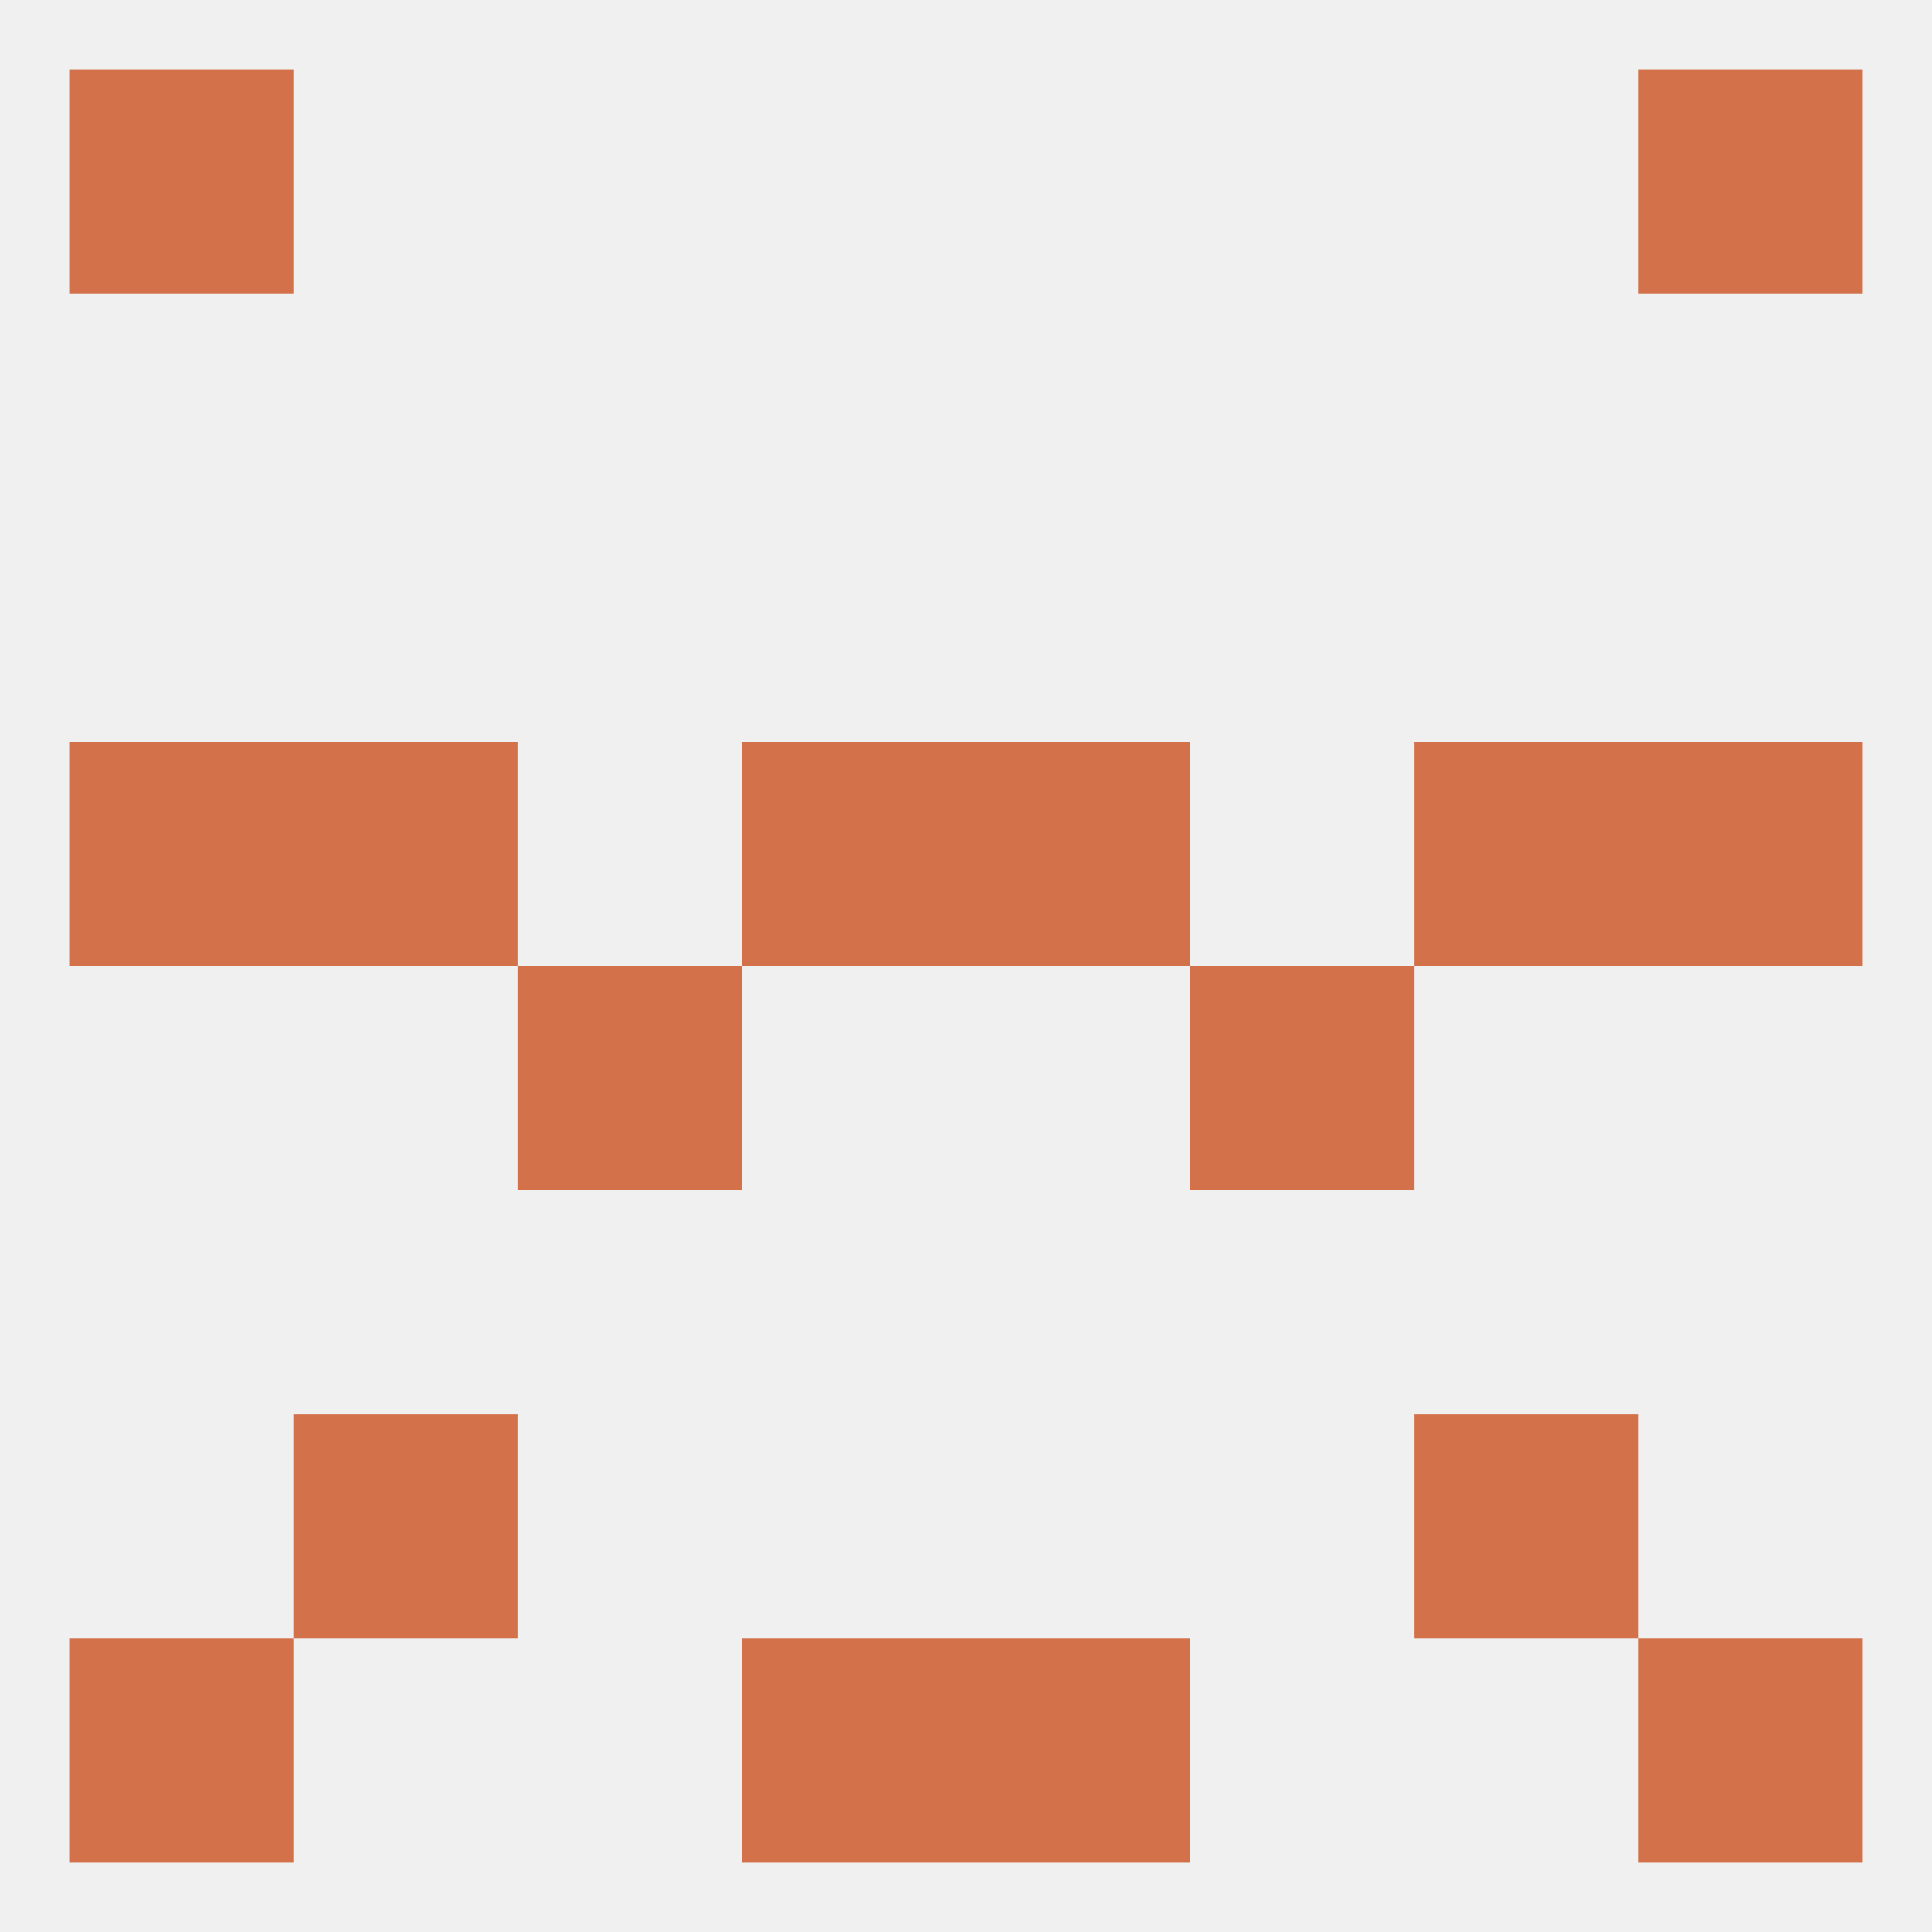 
<!--   <?xml version="1.0"?> -->
<svg version="1.1" baseprofile="full" xmlns="http://www.w3.org/2000/svg" xmlns:xlink="http://www.w3.org/1999/xlink" xmlns:ev="http://www.w3.org/2001/xml-events" width="250" height="250" viewBox="0 0 250 250" >
	<rect width="100%" height="100%" fill="rgba(240,240,240,255)"/>

	<rect x="38" y="183" width="29" height="29" fill="rgba(211,113,74,255)"/>
	<rect x="183" y="183" width="29" height="29" fill="rgba(211,113,74,255)"/>
	<rect x="9" y="212" width="29" height="29" fill="rgba(211,113,74,255)"/>
	<rect x="212" y="212" width="29" height="29" fill="rgba(211,113,74,255)"/>
	<rect x="96" y="212" width="29" height="29" fill="rgba(211,113,74,255)"/>
	<rect x="125" y="212" width="29" height="29" fill="rgba(211,113,74,255)"/>
	<rect x="212" y="9" width="29" height="29" fill="rgba(211,113,74,255)"/>
	<rect x="9" y="9" width="29" height="29" fill="rgba(211,113,74,255)"/>
	<rect x="183" y="96" width="29" height="29" fill="rgba(211,113,74,255)"/>
	<rect x="96" y="96" width="29" height="29" fill="rgba(211,113,74,255)"/>
	<rect x="125" y="96" width="29" height="29" fill="rgba(211,113,74,255)"/>
	<rect x="9" y="96" width="29" height="29" fill="rgba(211,113,74,255)"/>
	<rect x="212" y="96" width="29" height="29" fill="rgba(211,113,74,255)"/>
	<rect x="38" y="96" width="29" height="29" fill="rgba(211,113,74,255)"/>
	<rect x="67" y="125" width="29" height="29" fill="rgba(211,113,74,255)"/>
	<rect x="154" y="125" width="29" height="29" fill="rgba(211,113,74,255)"/>
</svg>